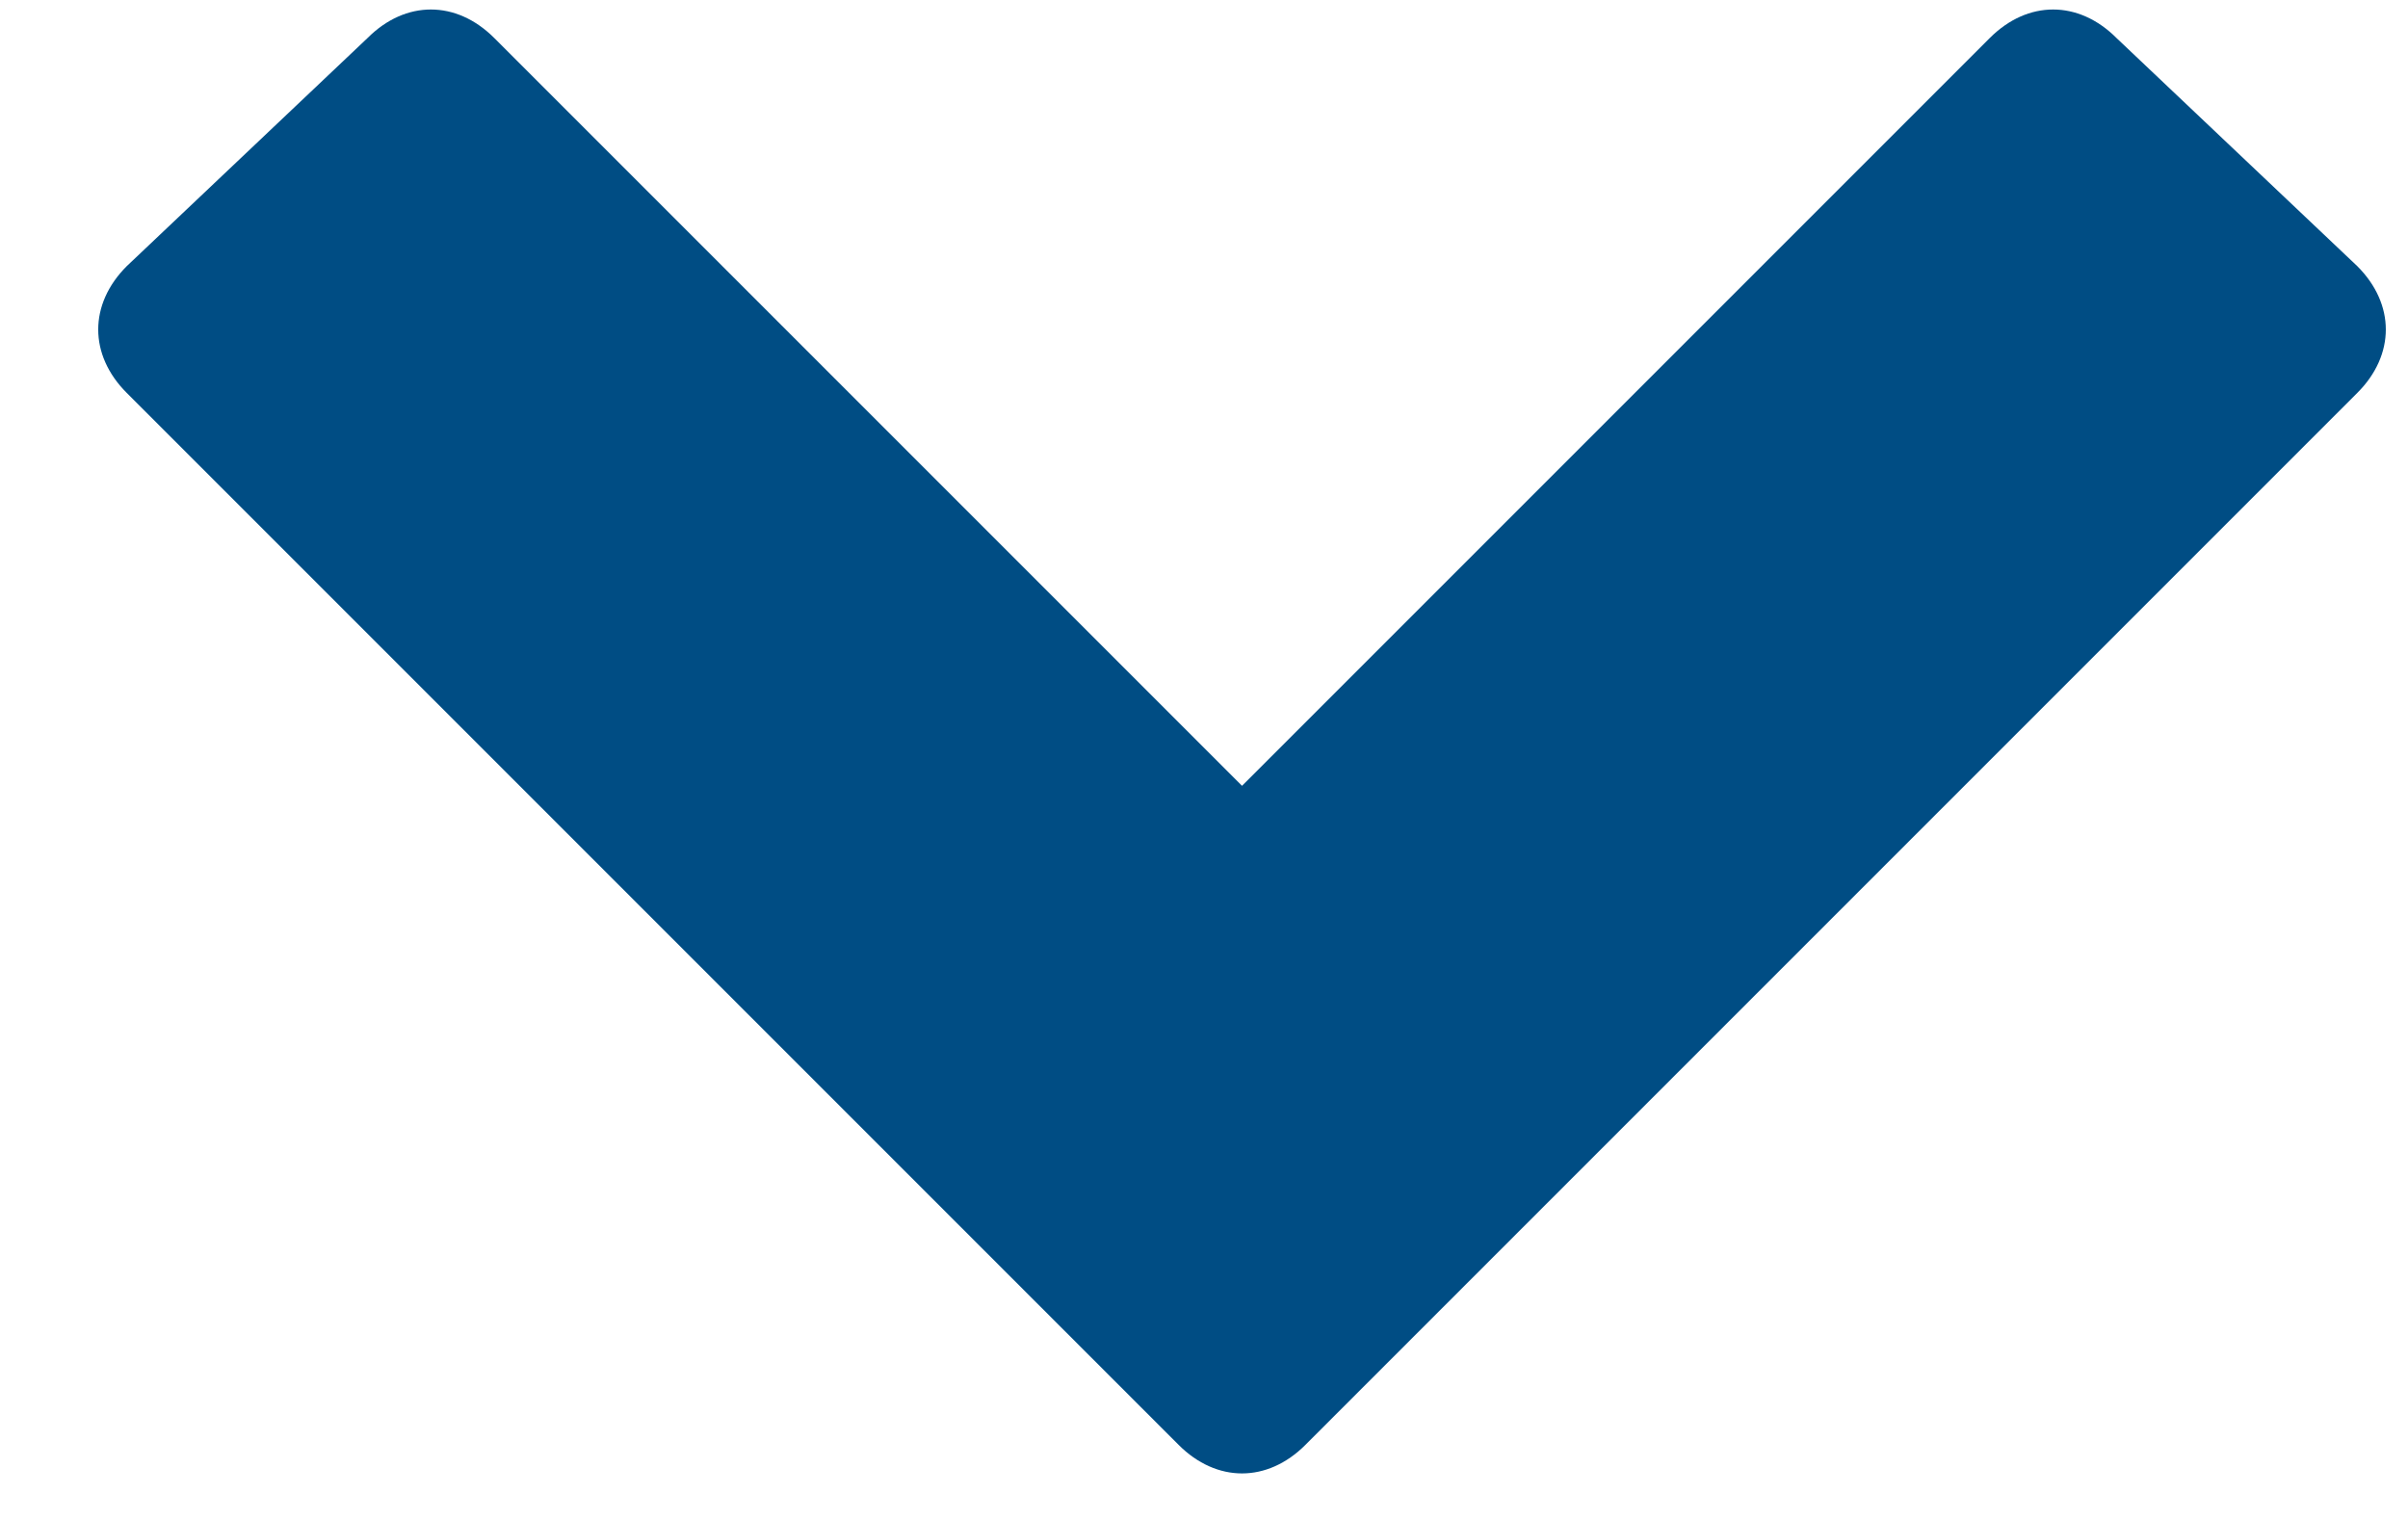 <?xml version="1.0" encoding="utf-8"?>
<!-- Generator: Adobe Illustrator 23.0.1, SVG Export Plug-In . SVG Version: 6.00 Build 0)  -->
<svg version="1.1" id="Layer_1" xmlns="http://www.w3.org/2000/svg" xmlns:xlink="http://www.w3.org/1999/xlink" x="0px" y="0px"
	 viewBox="0 0 19 12" style="enable-background:new 0 0 19 12;" xml:space="preserve">
<style type="text/css">
	.st0{fill:#004D84;}
</style>
<title></title>
<desc>Created with Sketch.</desc>
<g id="Page-1">
	<g id="Press" transform="translate(-234, -241)">
		<path id="_xF078_" class="st0" d="M244.3,252.4l8.3-8.3c0.3-0.3,0.3-0.7,0-1l-1.9-1.8c-0.3-0.3-0.7-0.3-1,0l-5.9,5.9l-5.9-5.9
			c-0.3-0.3-0.7-0.3-1,0l-1.9,1.8c-0.3,0.3-0.3,0.7,0,1l8.3,8.3C243.6,252.7,244,252.7,244.3,252.4z"/>
	</g>
</g>
</svg>
